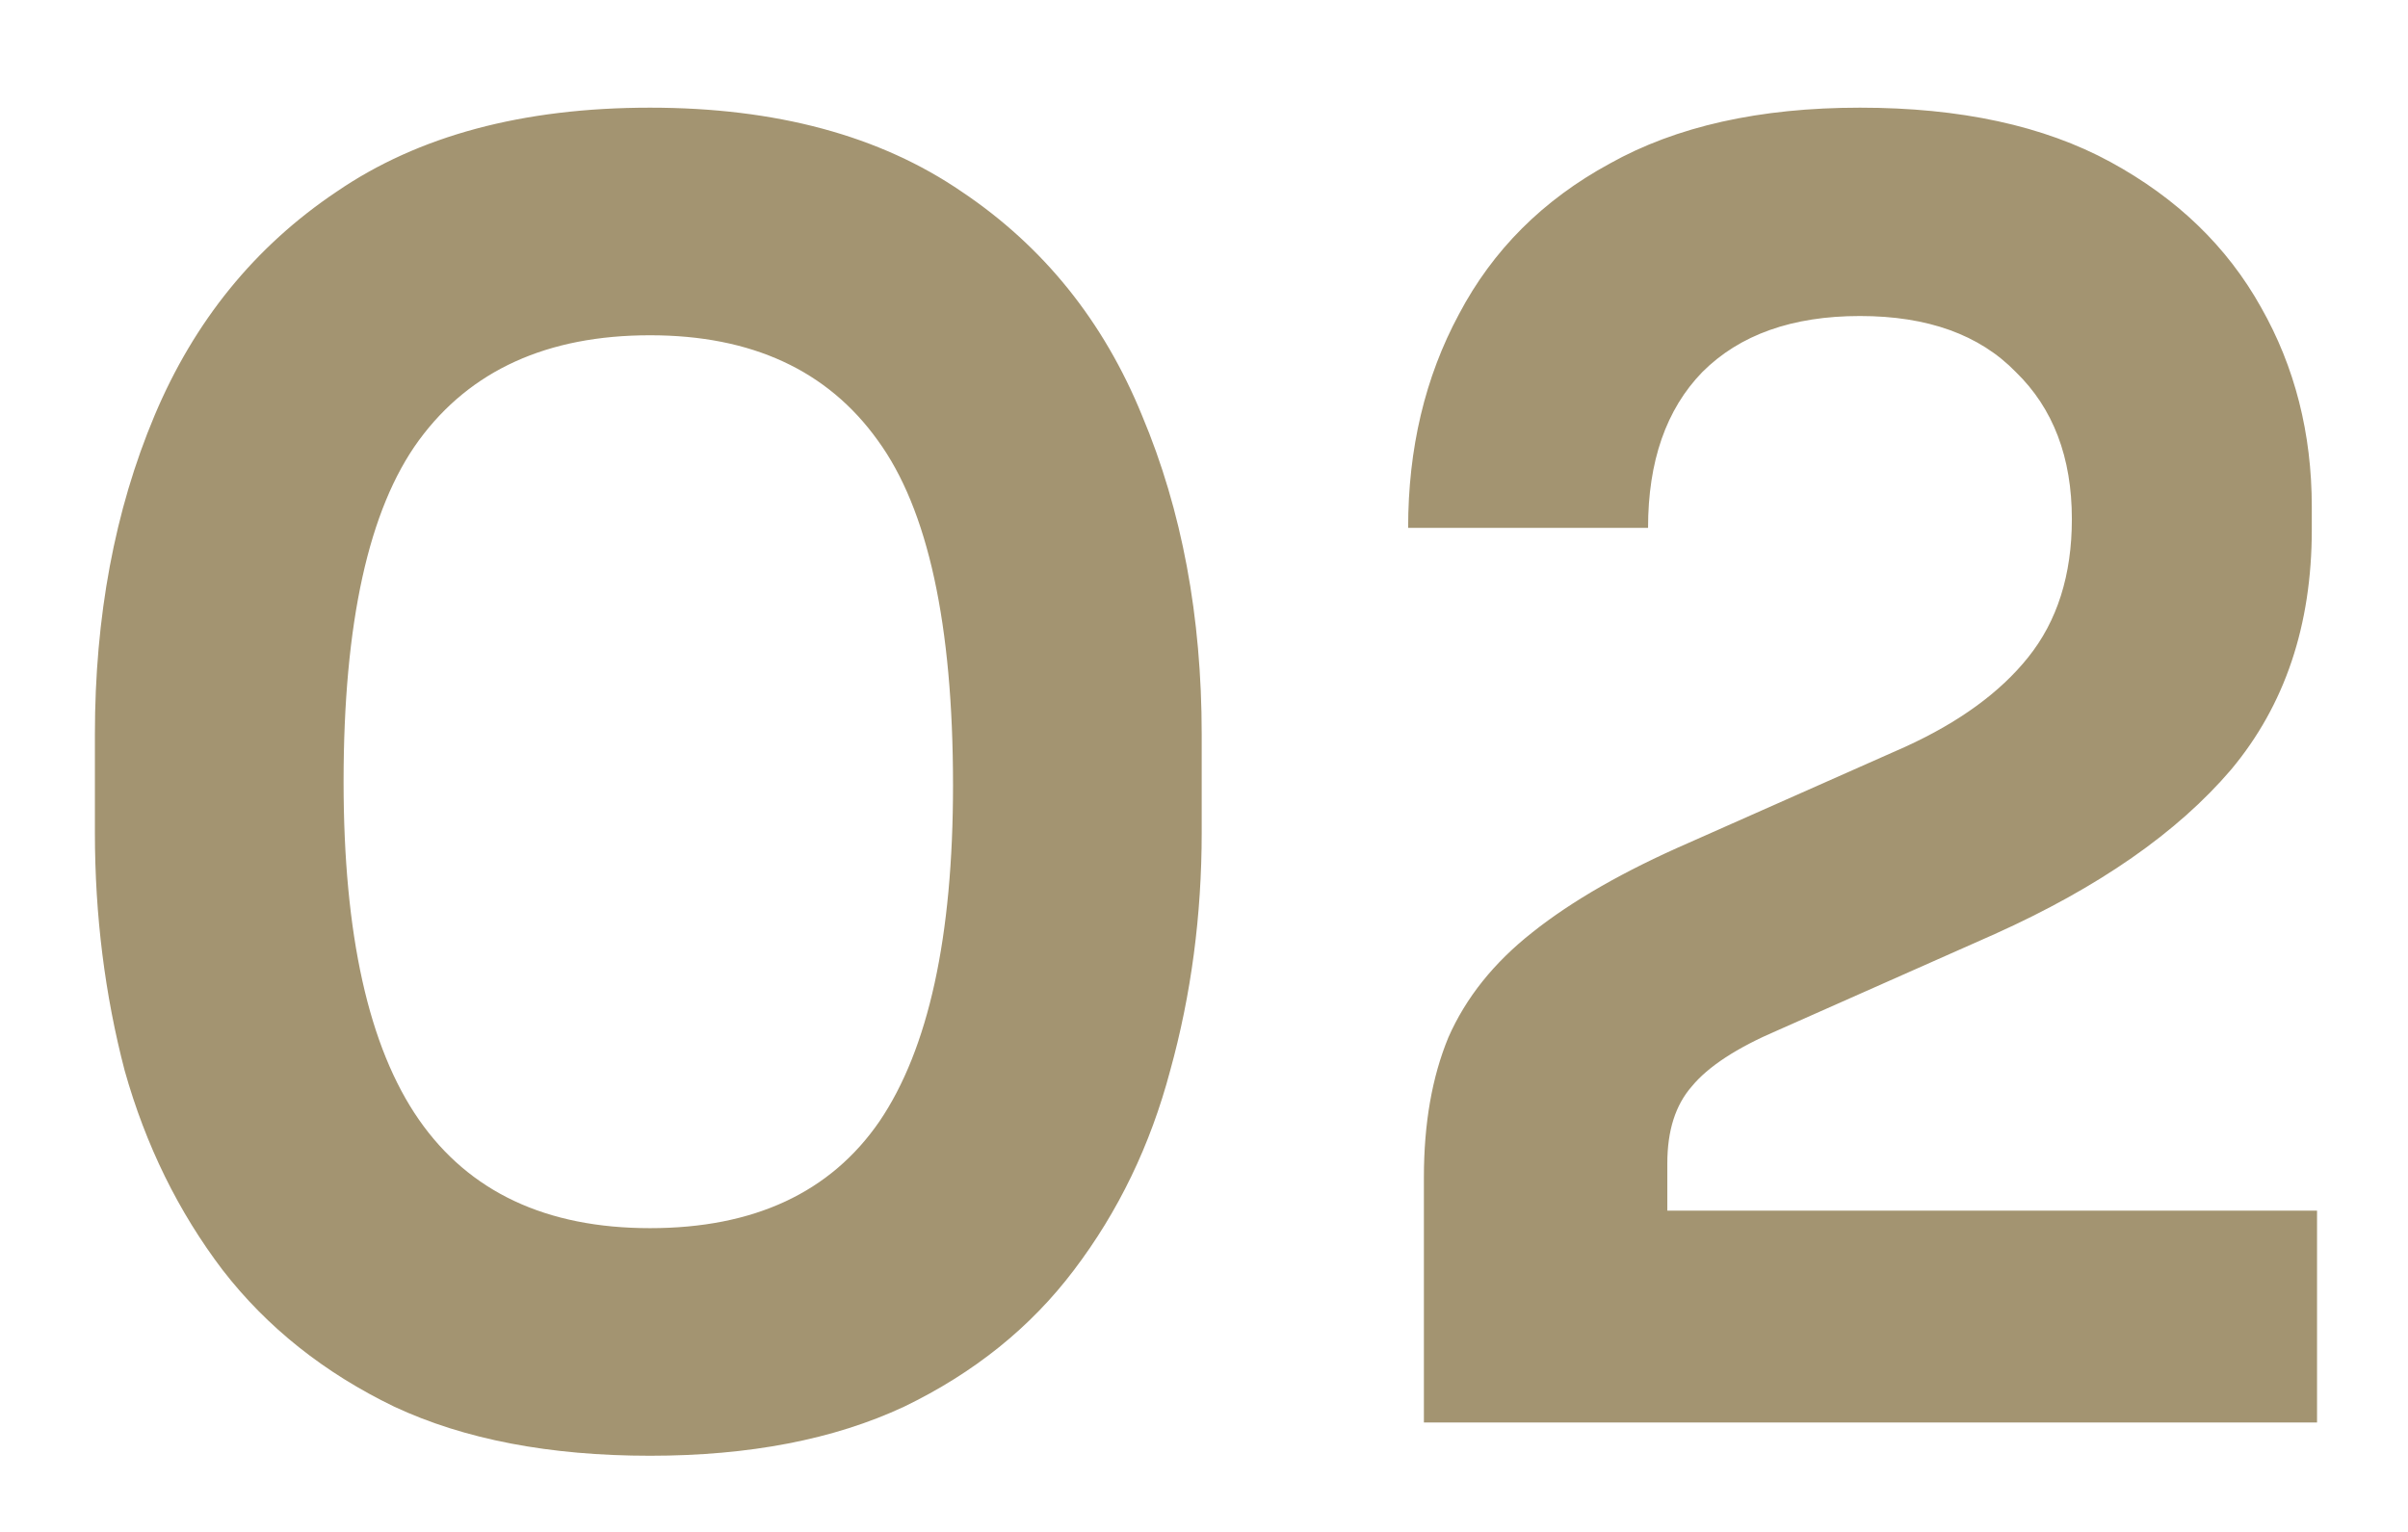<svg xmlns="http://www.w3.org/2000/svg" width="22" height="14" viewBox="0 0 22 14" fill="none"><path d="M5.939 13.304C5.022 13.304 4.243 13.155 3.603 12.856C2.963 12.547 2.44 12.131 2.035 11.608C1.63 11.075 1.331 10.467 1.139 9.784C0.958 9.091 0.867 8.365 0.867 7.608V6.712C0.867 5.635 1.048 4.664 1.411 3.8C1.774 2.936 2.328 2.253 3.075 1.752C3.822 1.24 4.776 0.984 5.939 0.984C7.091 0.984 8.04 1.24 8.787 1.752C9.534 2.253 10.083 2.936 10.435 3.8C10.798 4.664 10.979 5.635 10.979 6.712V7.608C10.979 8.365 10.883 9.091 10.691 9.784C10.51 10.467 10.216 11.075 9.811 11.608C9.416 12.131 8.899 12.547 8.259 12.856C7.619 13.155 6.846 13.304 5.939 13.304ZM5.939 11.224C6.888 11.224 7.587 10.899 8.035 10.248C8.483 9.587 8.707 8.563 8.707 7.176C8.707 5.704 8.478 4.653 8.019 4.024C7.56 3.384 6.867 3.064 5.939 3.064C5 3.064 4.296 3.384 3.827 4.024C3.368 4.653 3.139 5.693 3.139 7.144C3.139 8.541 3.368 9.571 3.827 10.232C4.286 10.893 4.99 11.224 5.939 11.224ZM13.009 13V10.76C13.009 10.269 13.083 9.843 13.233 9.48C13.393 9.117 13.649 8.797 14.001 8.52C14.363 8.232 14.838 7.96 15.425 7.704L17.409 6.824C17.899 6.6 18.273 6.328 18.529 6.008C18.795 5.677 18.929 5.256 18.929 4.744C18.929 4.179 18.758 3.731 18.417 3.4C18.086 3.059 17.611 2.888 16.993 2.888C16.374 2.888 15.894 3.059 15.553 3.4C15.222 3.741 15.057 4.216 15.057 4.824H12.865C12.865 4.099 13.019 3.448 13.329 2.872C13.638 2.285 14.097 1.827 14.705 1.496C15.313 1.155 16.075 0.984 16.993 0.984C17.91 0.984 18.673 1.149 19.281 1.48C19.889 1.811 20.347 2.253 20.657 2.808C20.966 3.352 21.121 3.96 21.121 4.632V4.84C21.121 5.715 20.875 6.445 20.385 7.032C19.894 7.608 19.174 8.109 18.225 8.536L16.241 9.416C15.867 9.576 15.606 9.747 15.457 9.928C15.307 10.099 15.233 10.333 15.233 10.632V11.656L14.689 11.064H21.169V13H13.009Z" fill="#A39471"></path></svg>